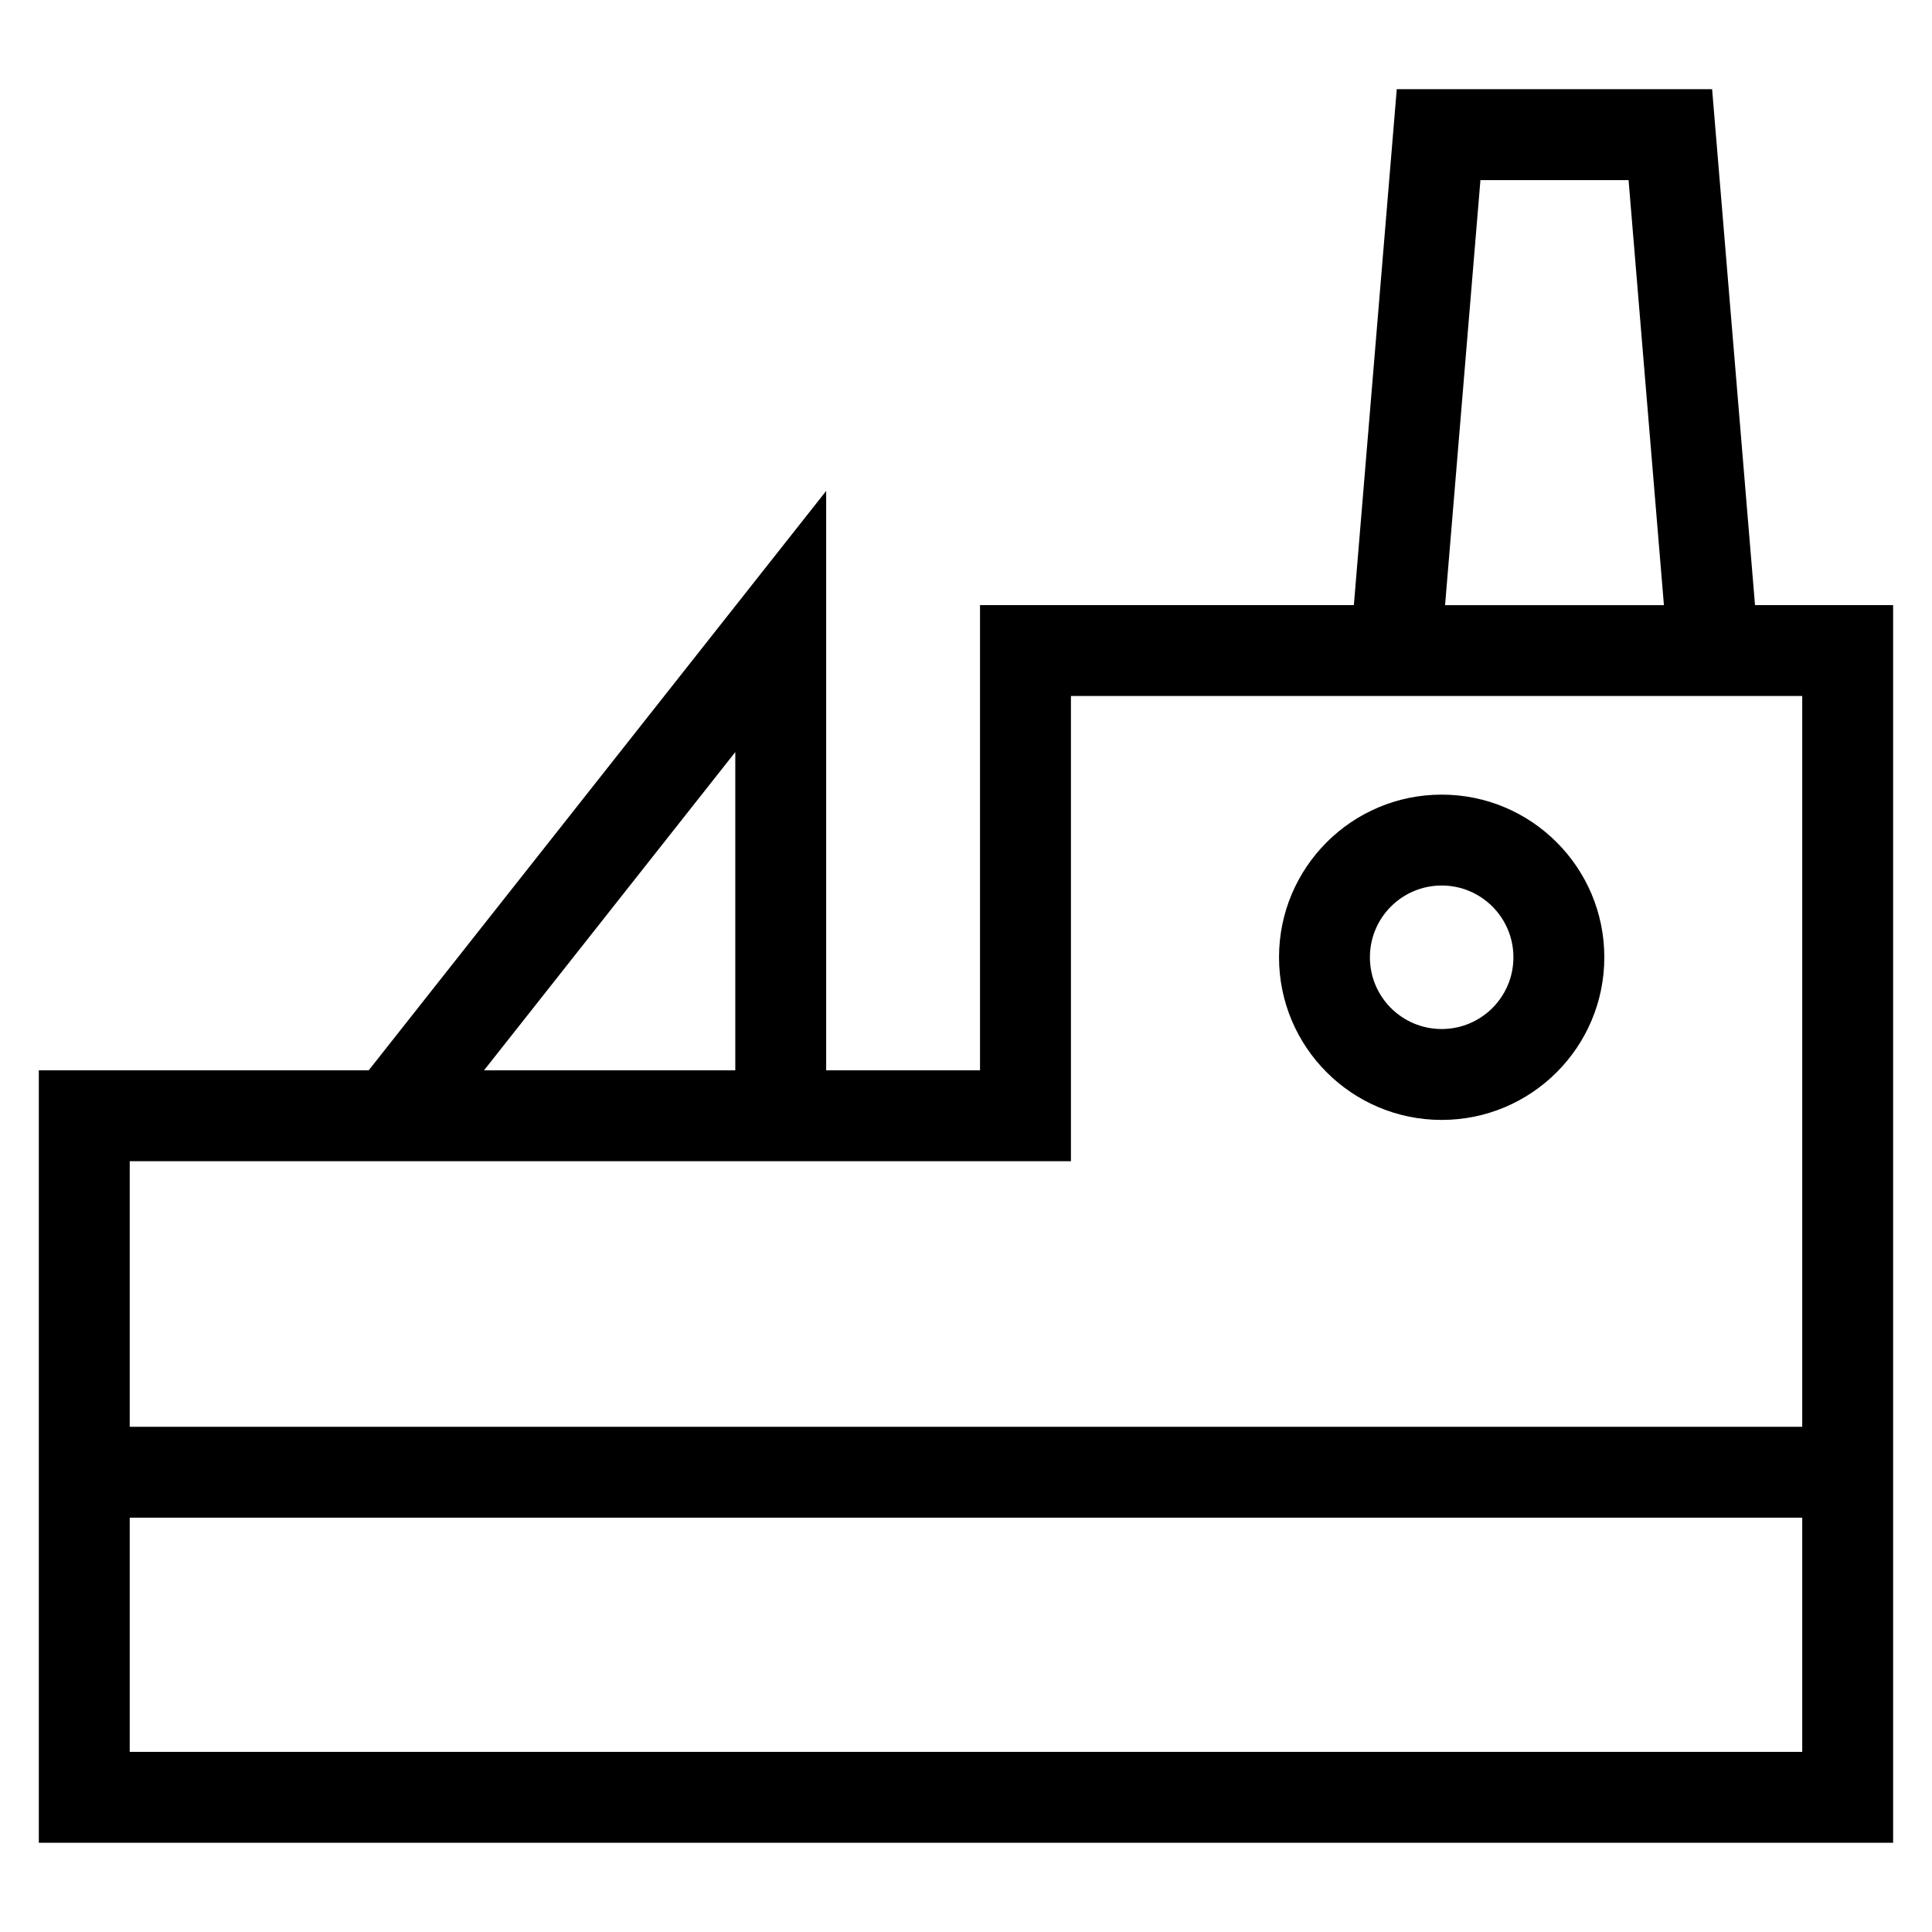 <?xml version="1.0" encoding="UTF-8"?>
<!-- Uploaded to: SVG Repo, www.svgrepo.com, Generator: SVG Repo Mixer Tools -->
<svg fill="#000000" width="800px" height="800px" version="1.1" viewBox="144 144 512 512" xmlns="http://www.w3.org/2000/svg">
 <path d="m621.61 328.45h-193.8v123.29h-249.43v70.379h443.23zm-443.23 217.75v62.062h443.23v-62.062zm347.68-167.53c-10.504 0-19.02 8.516-19.02 19.02s8.516 19.012 19.02 19.012 19.012-8.508 19.012-19.012-8.508-19.02-19.012-19.02zm0-24.086c23.801 0 43.102 19.305 43.102 43.105 0 23.801-19.297 43.102-43.102 43.102-23.801 0-43.105-19.297-43.105-43.102 0-23.801 19.305-43.105 43.105-43.105zm-187.2-11.277-66.594 84.344h66.594zm-97.156 84.344 121.24-153.55v153.55h40.773v-123.29h99.07l11.371-136.73h83.57l11.371 136.73h36.598v327.99h-491.41v-204.7zm333.88-235.92h-39.254l-9.371 112.64h58l-9.371-112.64z"/>
</svg>